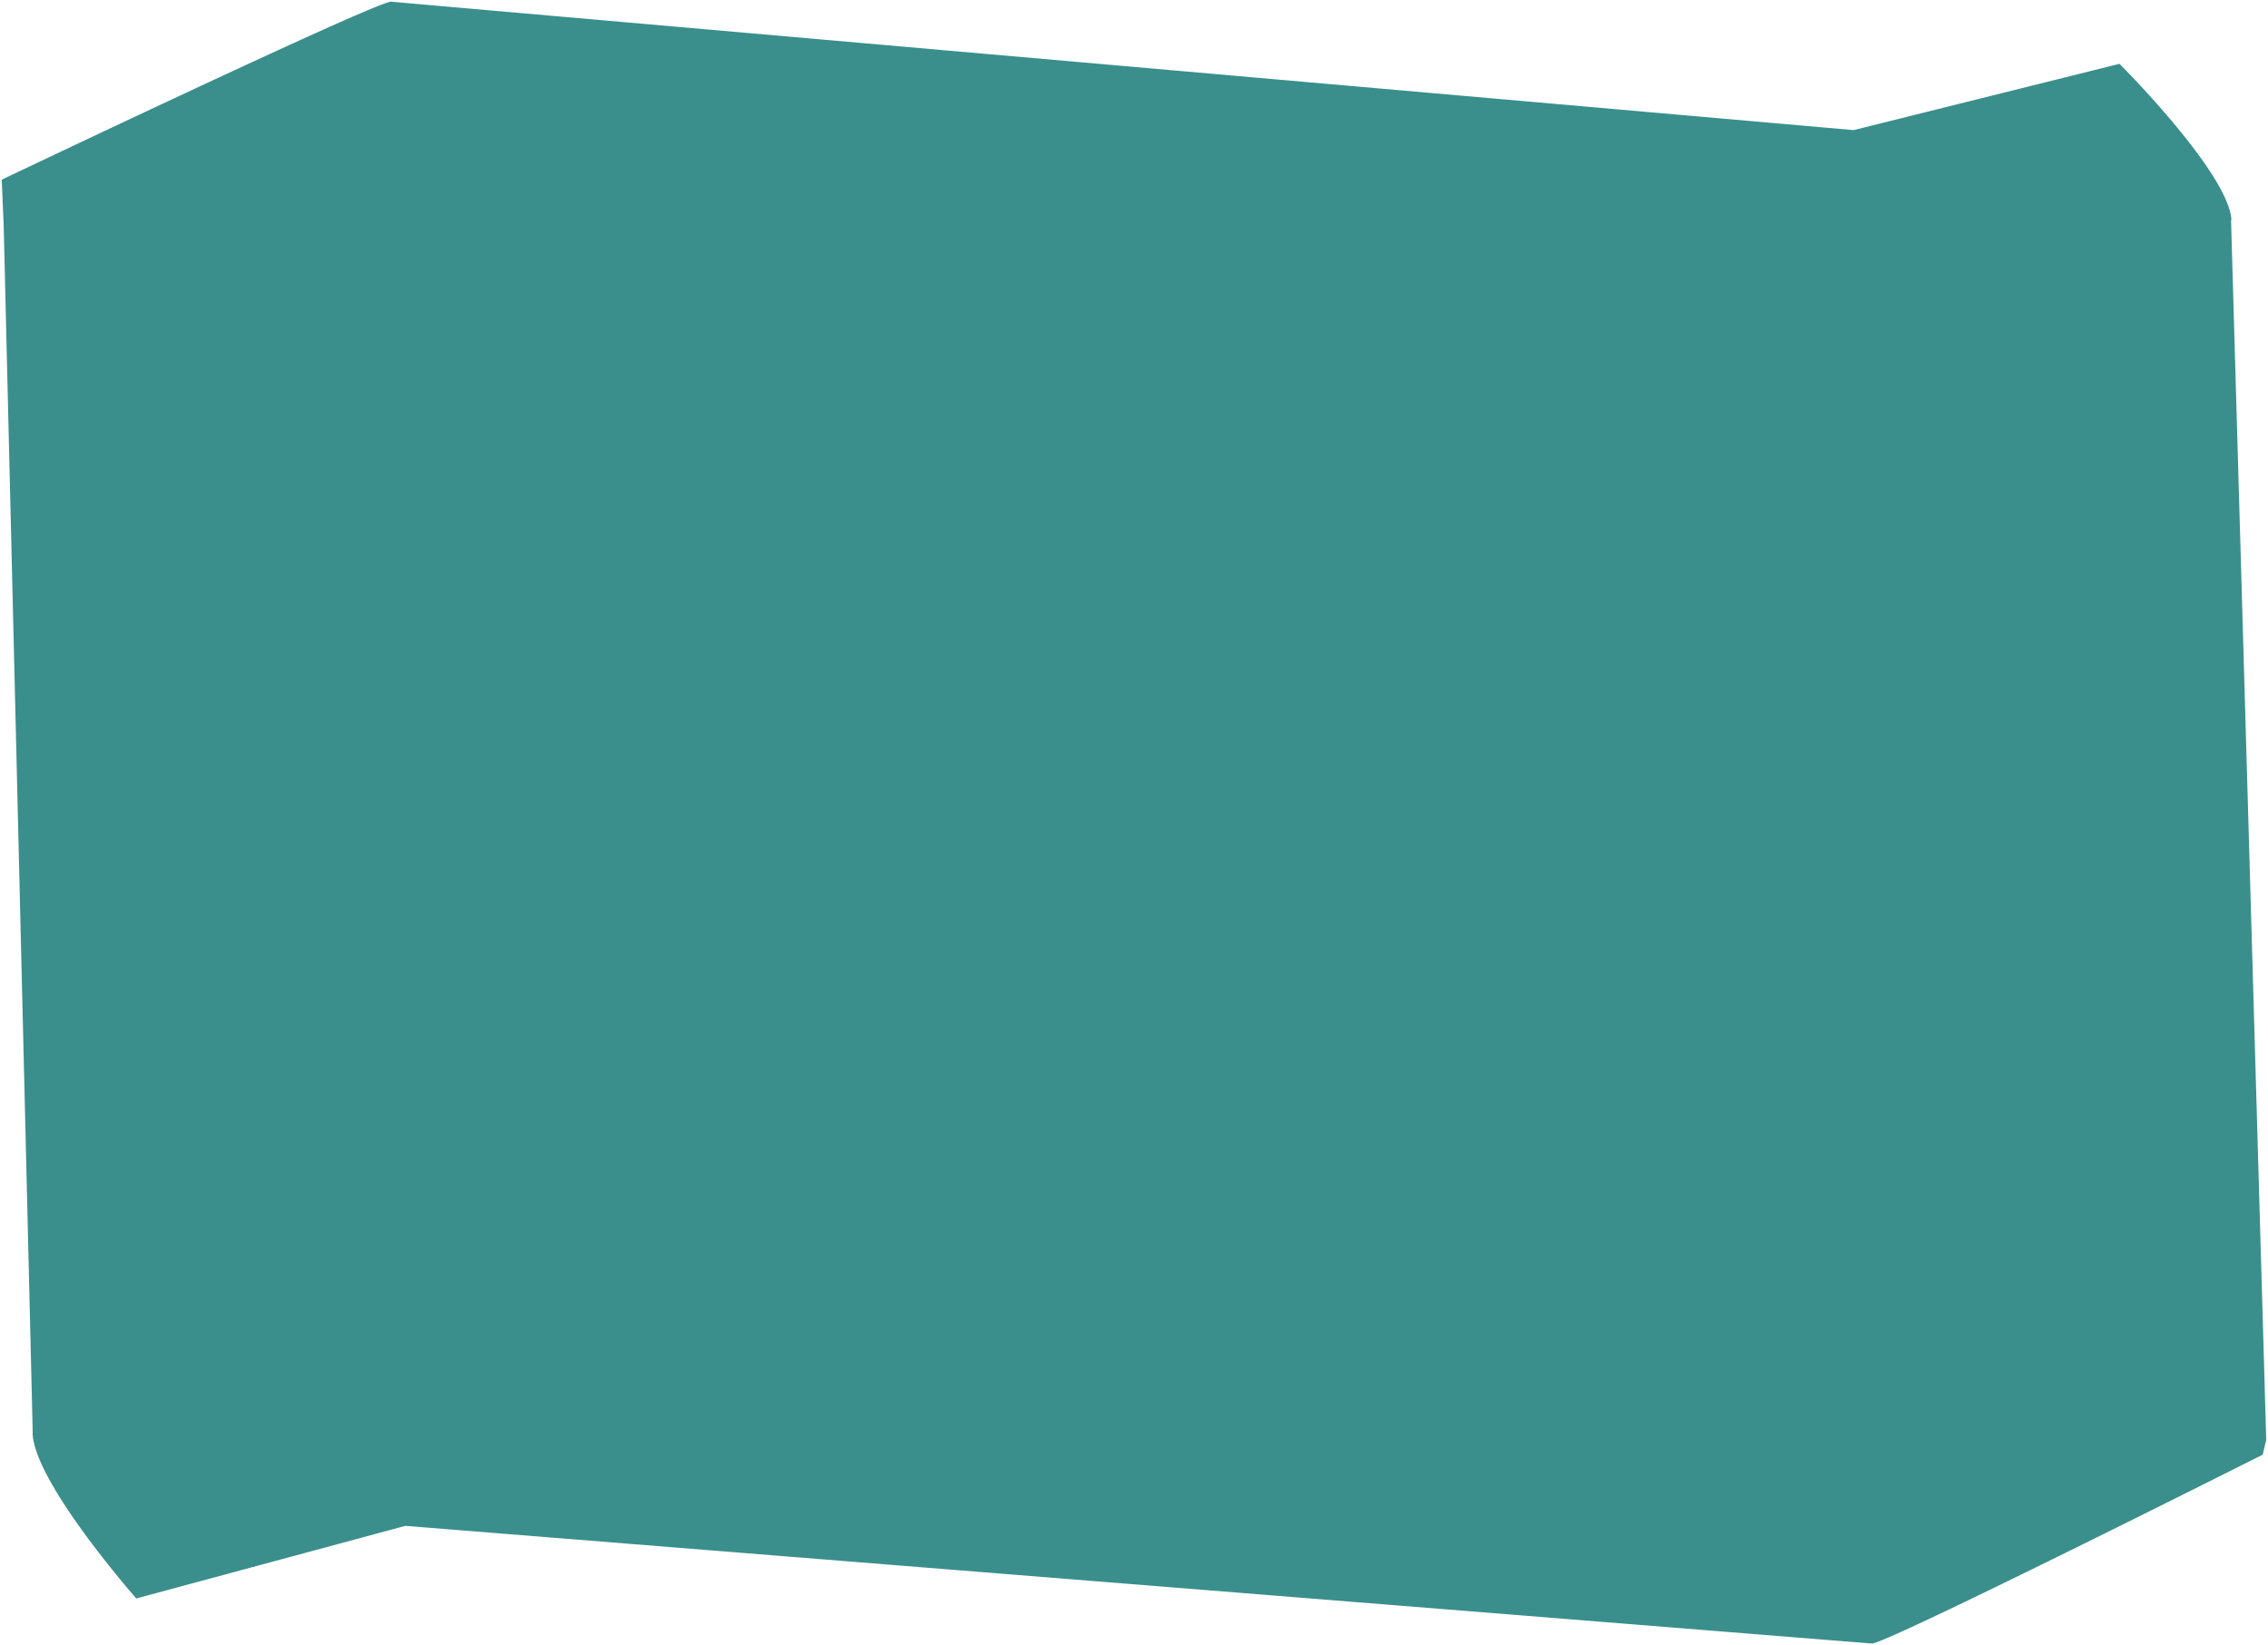 <svg xmlns="http://www.w3.org/2000/svg" width="670.311" height="486.162" viewBox="0 0 670.311 486.162" preserveAspectRatio="none">
  <path id="Union_17" data-name="Union 17" d="M17470.938,2582.272l-433.086-34.747-79.525,21.456h-.01c-.246-.282-30.006-34.089-30.641-48.748a.5.5,0,0,1,.07-.282h-.035l-8.584-356.722-.572-13.513s110.381-52.548,115.051-52.593h.039l432.238,37.947,78.572-19.585h.006c.221.221,32.031,31.992,33.074,45.994v.066a.533.533,0,0,1-.1.269l10.4,360.555h-.066l-.988,4.132s-108.875,54.742-115.314,55.784Z" transform="translate(-16918.041 -2096.624)" fill="#3a8f8c" stroke="rgba(0,0,0,0)" stroke-miterlimit="10" stroke-width="1"/>
</svg>
